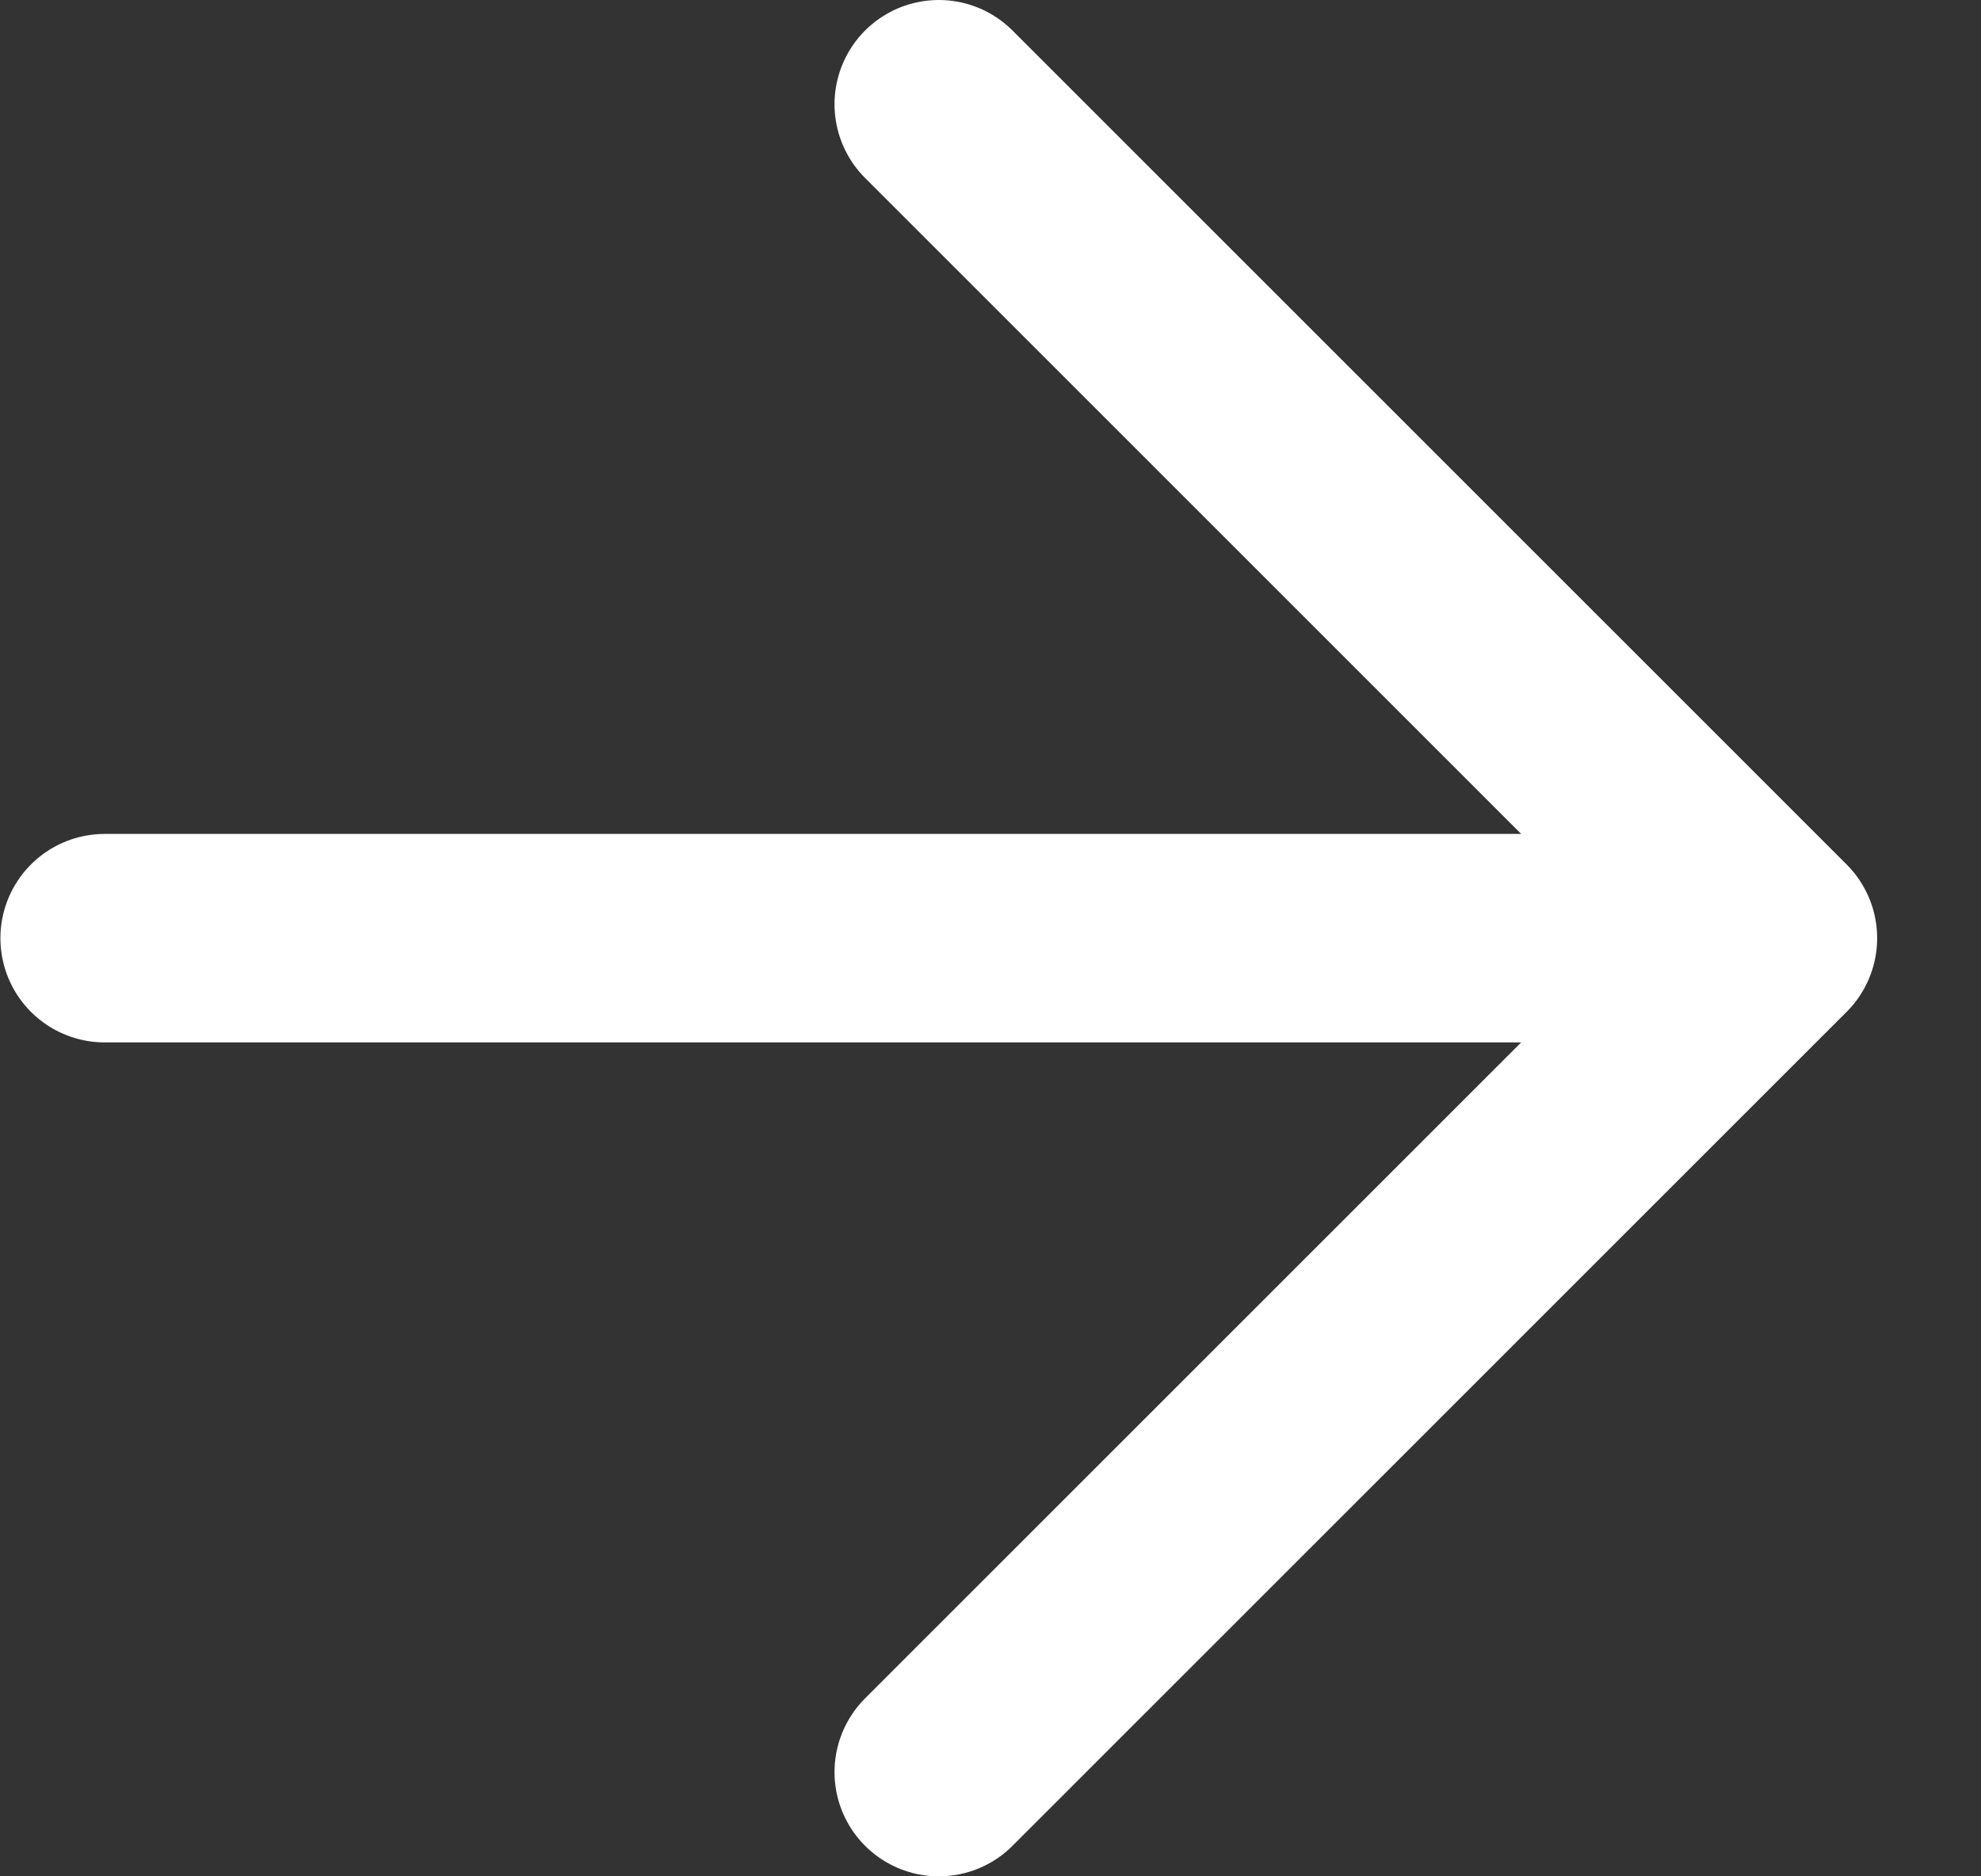 <?xml version="1.0" encoding="UTF-8"?> <svg xmlns="http://www.w3.org/2000/svg" width="19" height="18" viewBox="0 0 19 18" fill="none"><rect x="0" y="0" width="19" height="18" fill="#333333" stroke="none"/> <path d="M9.004 17L17.004 9M17.004 9L9.004 1M17.004 9L1.004 9" stroke="white" stroke-width="2" stroke-linecap="round" stroke-linejoin="round"></path> </svg> 